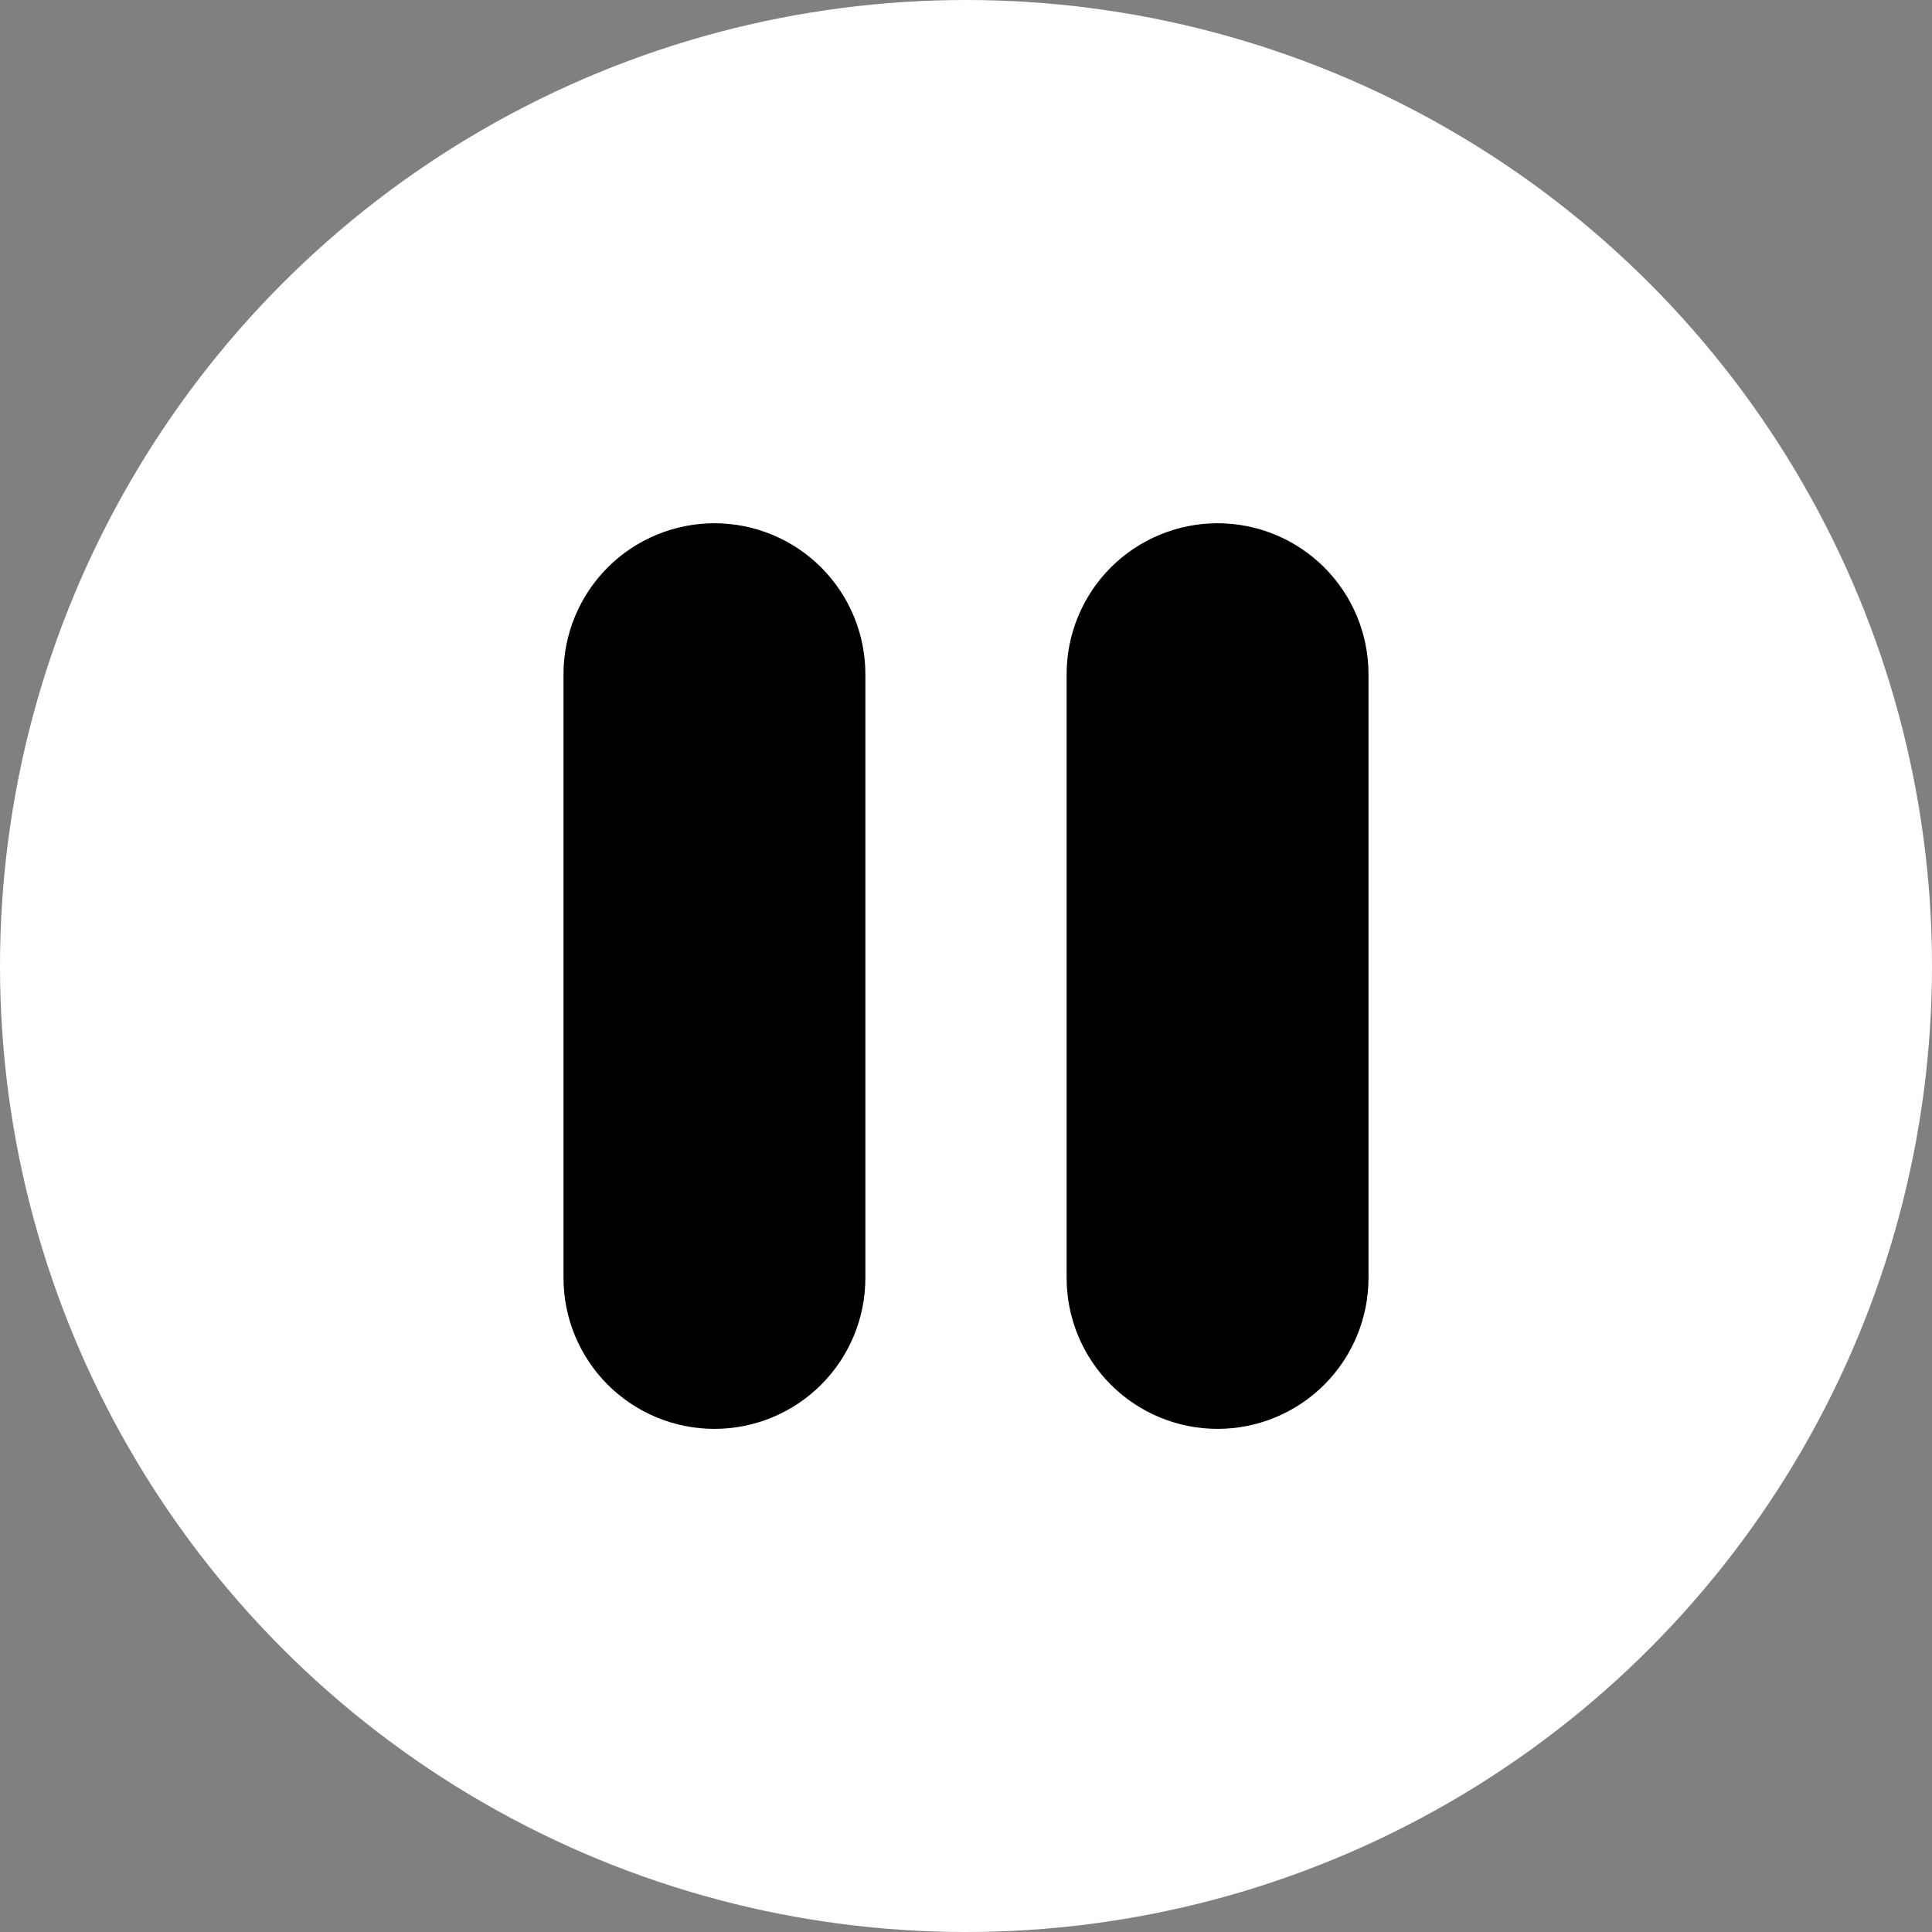<?xml version="1.0" encoding="UTF-8"?> <svg xmlns="http://www.w3.org/2000/svg" width="48" height="48" viewBox="0 0 48 48" fill="none"><rect x="0" y="0" width="48" height="48" fill="#808080" stroke="none"/> <circle cx="24" cy="24" r="24" fill="white"></circle> <path d="M17.75 13C18.745 13 19.698 13.395 20.402 14.098C21.105 14.802 21.5 15.755 21.5 16.75V31.75C21.5 32.745 21.105 33.698 20.402 34.402C19.698 35.105 18.745 35.5 17.75 35.5C16.755 35.5 15.802 35.105 15.098 34.402C14.395 33.698 14 32.745 14 31.75V16.75C14 15.755 14.395 14.802 15.098 14.098C15.802 13.395 16.755 13 17.75 13ZM30.25 13C31.245 13 32.198 13.395 32.902 14.098C33.605 14.802 34 15.755 34 16.75V31.75C34 32.745 33.605 33.698 32.902 34.402C32.198 35.105 31.245 35.5 30.25 35.5C29.255 35.5 28.302 35.105 27.598 34.402C26.895 33.698 26.5 32.745 26.5 31.75V16.75C26.5 15.755 26.895 14.802 27.598 14.098C28.302 13.395 29.255 13 30.25 13Z" fill="black"></path> </svg> 